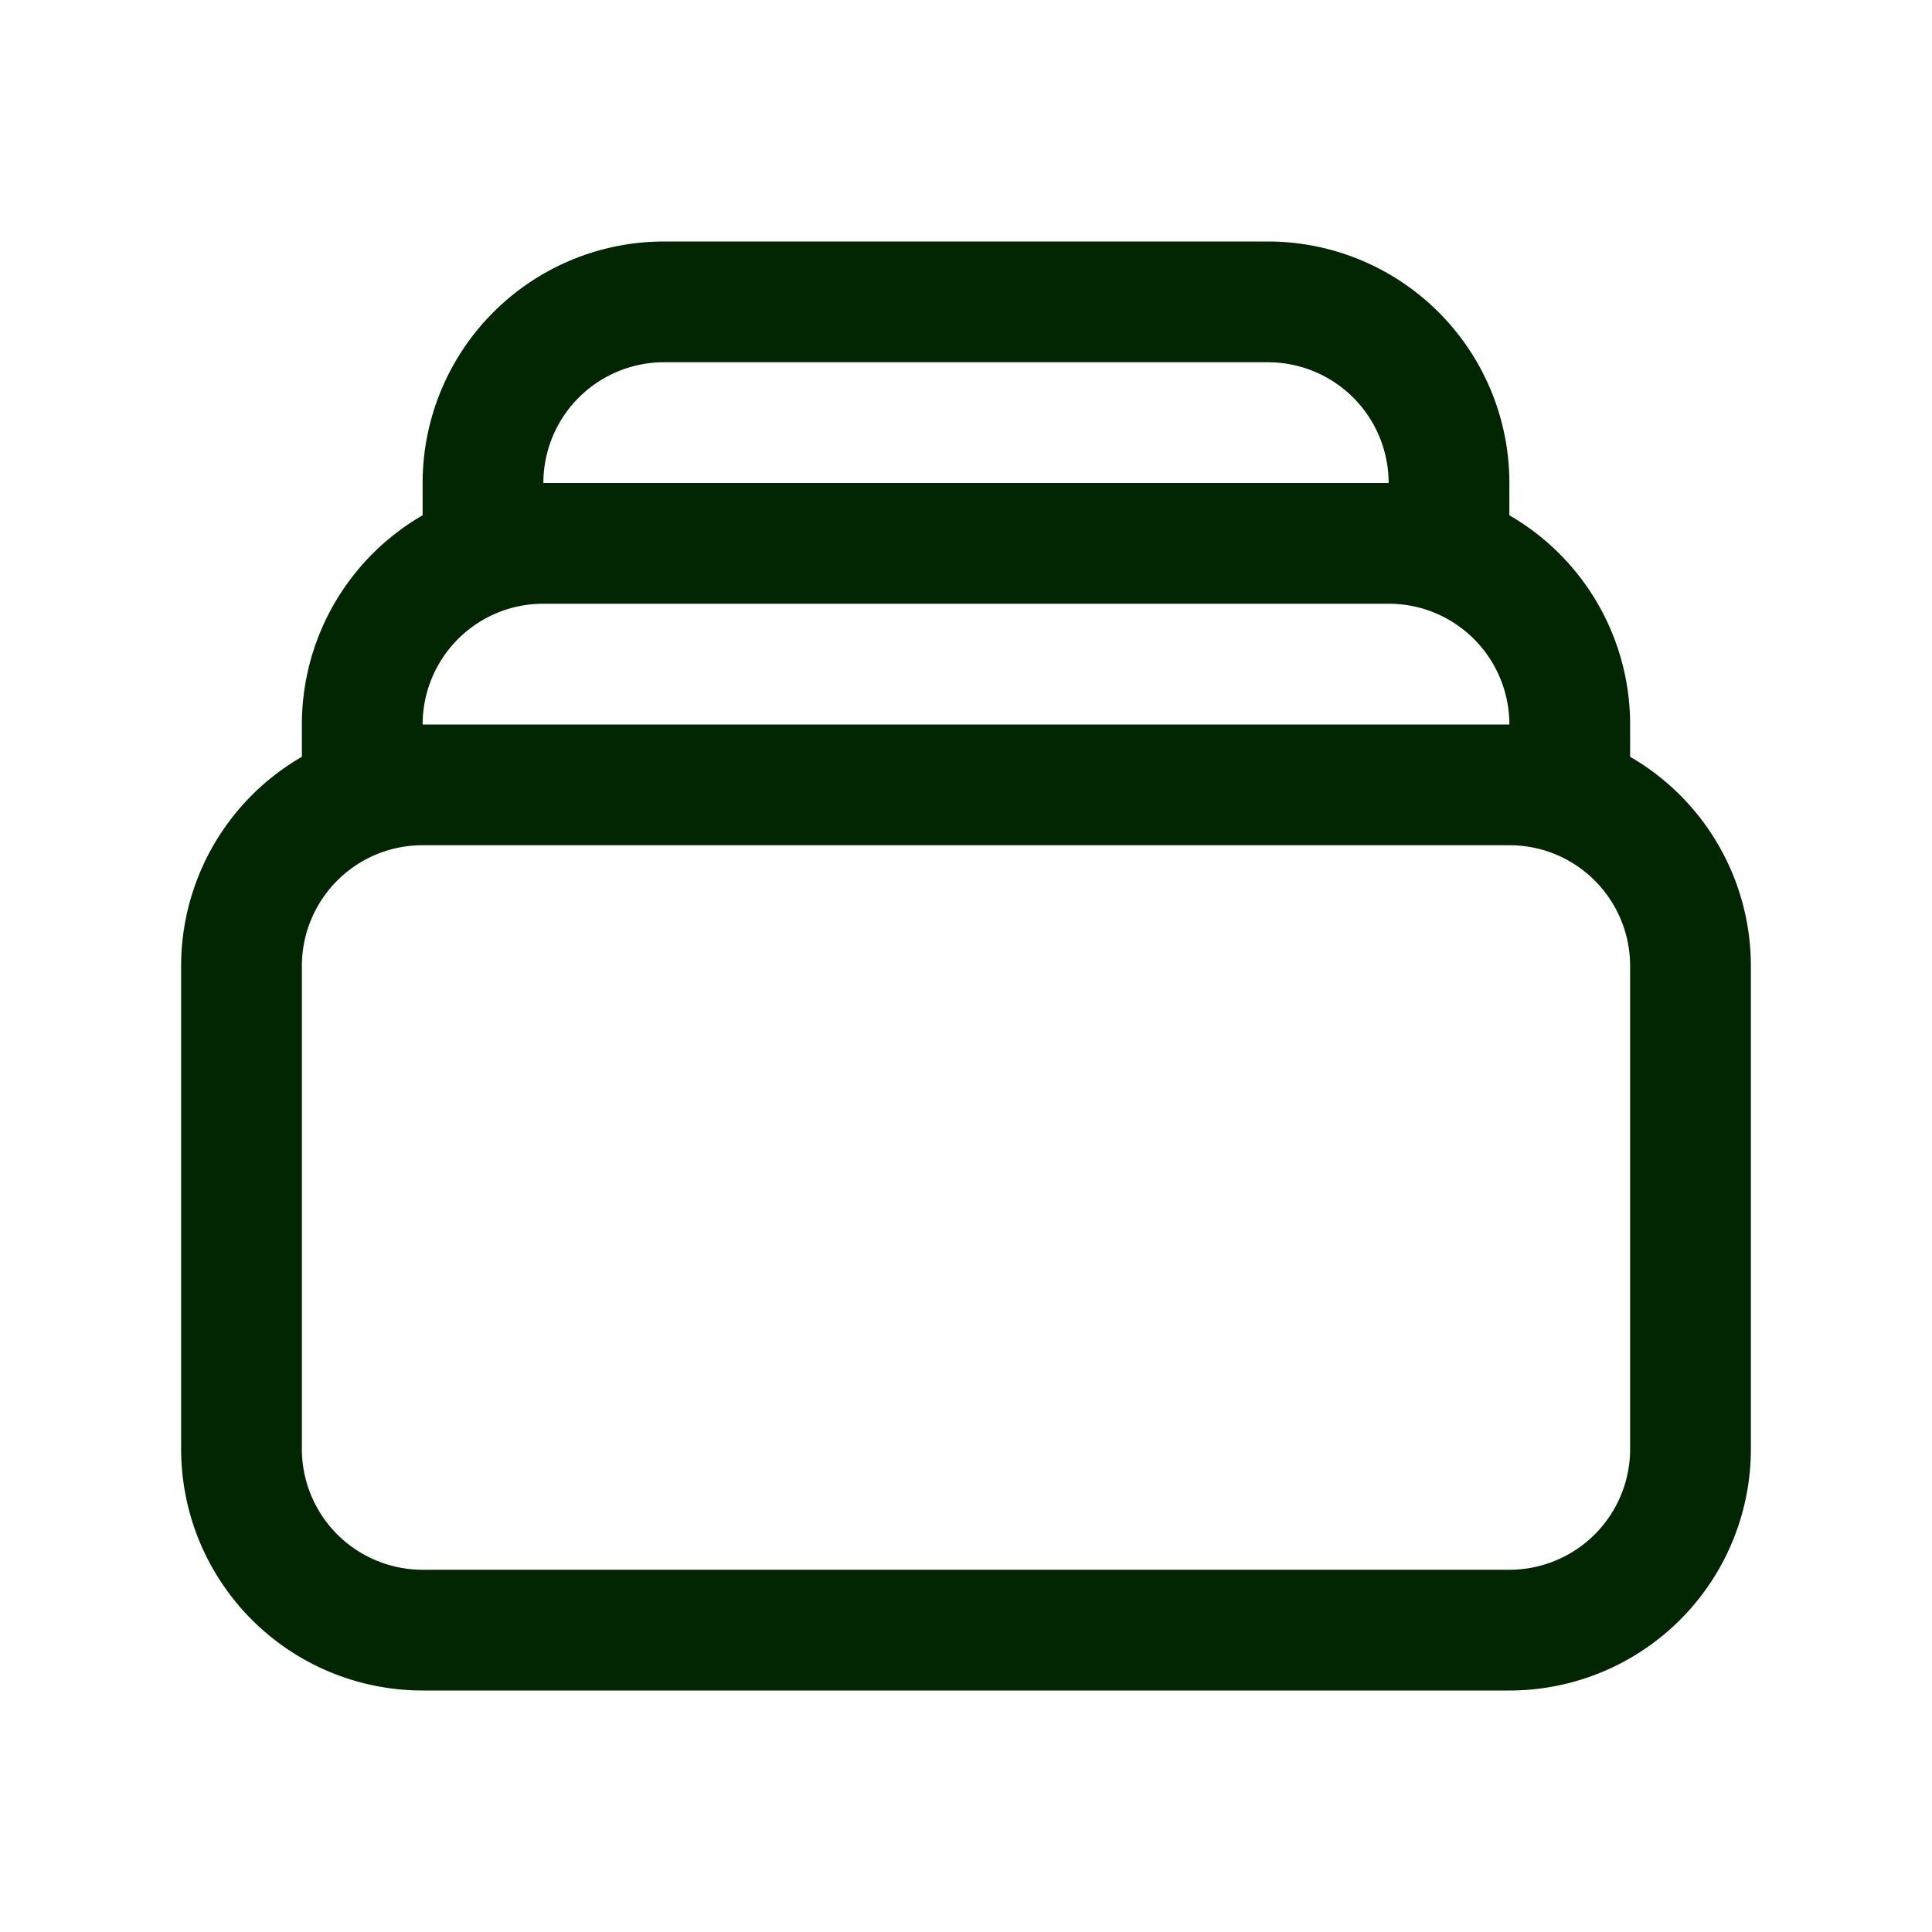 <svg xmlns="http://www.w3.org/2000/svg" viewBox="0 0 40 40" fill="none">
  <path stroke="#022602" stroke-linecap="round" stroke-linejoin="round" stroke-width="2.5" d="M10 11.463V10a3.75 3.75 0 013.75-3.75h12.5A3.75 3.75 0 0130 10v1.463m-20 0a3.744 3.744 0 011.25-.213h17.5c.438 0 .859.075 1.25.213m-20 0A3.752 3.752 0 007.5 15v1.463m22.5-5A3.752 3.752 0 0132.5 15v1.463m0 0a3.744 3.744 0 00-1.25-.213H8.75a3.75 3.75 0 00-1.25.213m25 0A3.752 3.752 0 0135 20v10a3.75 3.75 0 01-3.75 3.75H8.75A3.75 3.75 0 015 30V20a3.752 3.752 0 012.5-3.537"/>
</svg>